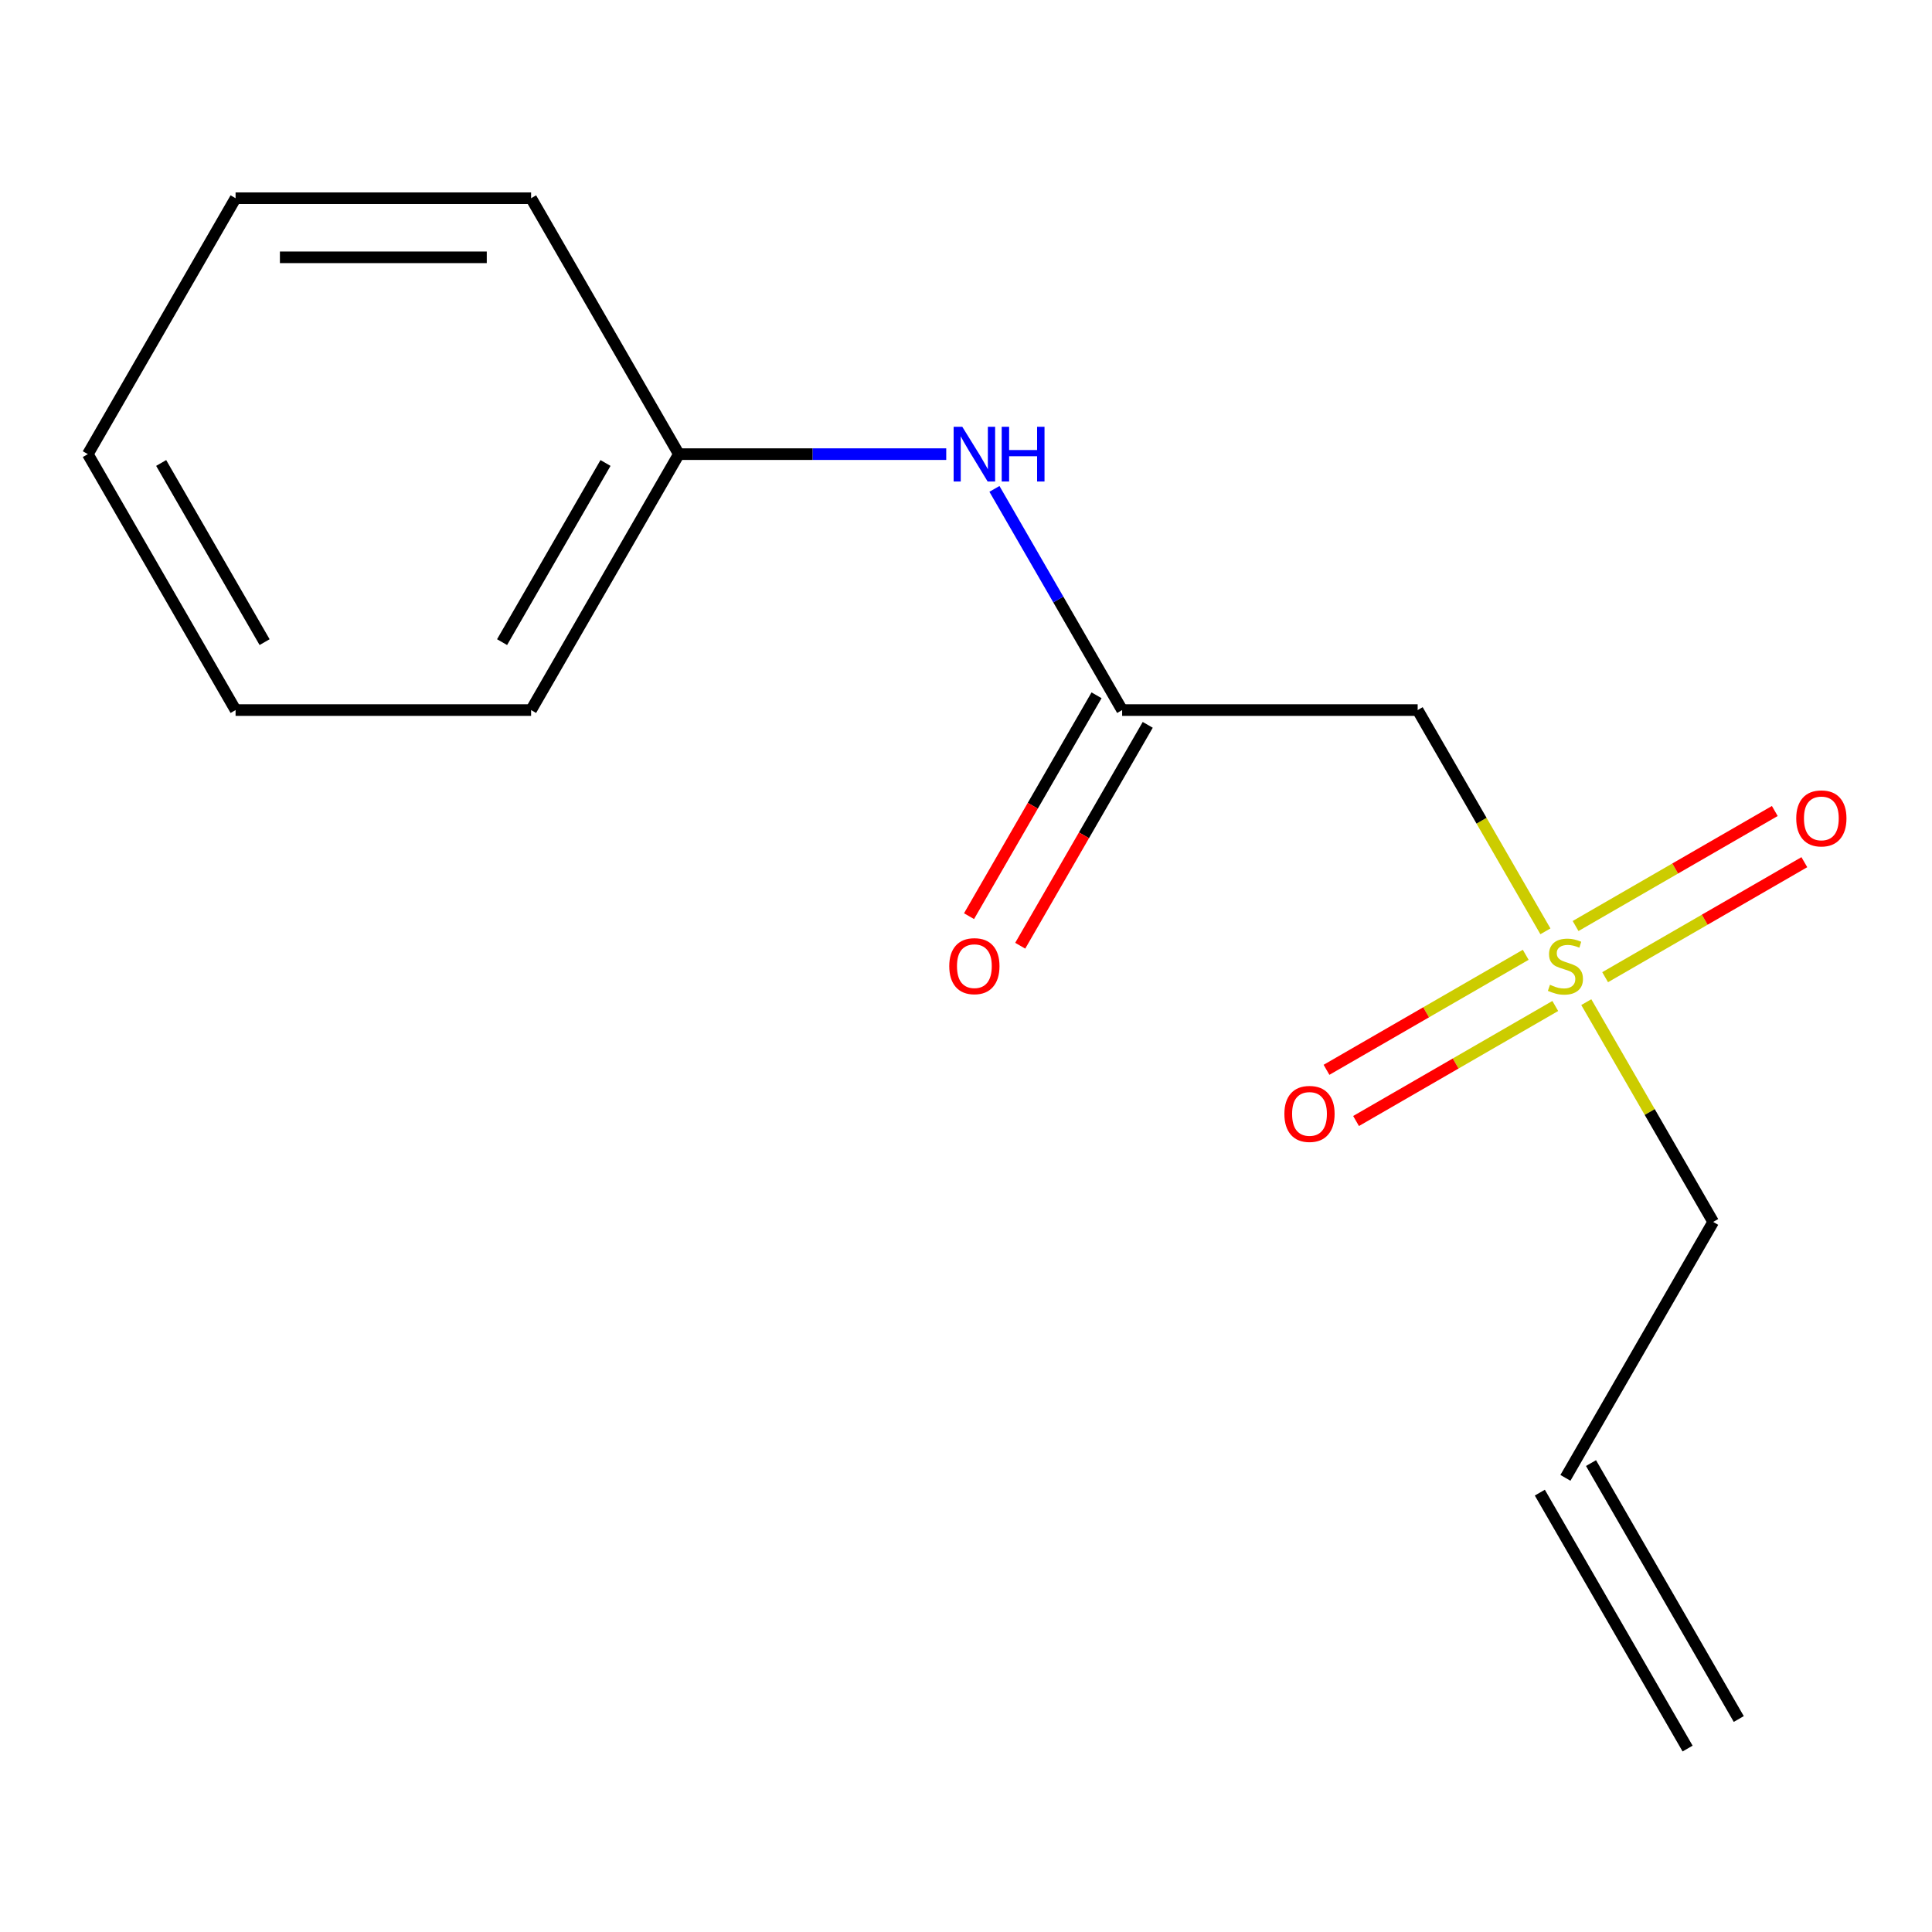 <?xml version='1.0' encoding='iso-8859-1'?>
<svg version='1.1' baseProfile='full'
              xmlns='http://www.w3.org/2000/svg'
                      xmlns:rdkit='http://www.rdkit.org/xml'
                      xmlns:xlink='http://www.w3.org/1999/xlink'
                  xml:space='preserve'
width='1000px' height='1000px' viewBox='0 0 1000 1000'>
<!-- END OF HEADER -->
<rect style='opacity:1.0;fill:#FFFFFF;stroke:none' width='1000' height='1000' x='0' y='0'> </rect>
<path class='bond-0' d='M 799.901,482.056 L 766.841,424.794' style='fill:none;fill-rule:evenodd;stroke:#CCCC00;stroke-width:6px;stroke-linecap:butt;stroke-linejoin:miter;stroke-opacity:1' />
<path class='bond-0' d='M 766.841,424.794 L 733.78,367.532' style='fill:none;fill-rule:evenodd;stroke:#000000;stroke-width:6px;stroke-linecap:butt;stroke-linejoin:miter;stroke-opacity:1' />
<path class='bond-3' d='M 789.709,494.203 L 738.152,523.969' style='fill:none;fill-rule:evenodd;stroke:#CCCC00;stroke-width:6px;stroke-linecap:butt;stroke-linejoin:miter;stroke-opacity:1' />
<path class='bond-3' d='M 738.152,523.969 L 686.596,553.736' style='fill:none;fill-rule:evenodd;stroke:#FF0000;stroke-width:6px;stroke-linecap:butt;stroke-linejoin:miter;stroke-opacity:1' />
<path class='bond-3' d='M 805.005,520.697 L 753.449,550.463' style='fill:none;fill-rule:evenodd;stroke:#CCCC00;stroke-width:6px;stroke-linecap:butt;stroke-linejoin:miter;stroke-opacity:1' />
<path class='bond-3' d='M 753.449,550.463 L 701.892,580.229' style='fill:none;fill-rule:evenodd;stroke:#FF0000;stroke-width:6px;stroke-linecap:butt;stroke-linejoin:miter;stroke-opacity:1' />
<path class='bond-4' d='M 830.813,505.797 L 882.369,476.031' style='fill:none;fill-rule:evenodd;stroke:#CCCC00;stroke-width:6px;stroke-linecap:butt;stroke-linejoin:miter;stroke-opacity:1' />
<path class='bond-4' d='M 882.369,476.031 L 933.926,446.264' style='fill:none;fill-rule:evenodd;stroke:#FF0000;stroke-width:6px;stroke-linecap:butt;stroke-linejoin:miter;stroke-opacity:1' />
<path class='bond-4' d='M 815.517,479.303 L 867.073,449.537' style='fill:none;fill-rule:evenodd;stroke:#CCCC00;stroke-width:6px;stroke-linecap:butt;stroke-linejoin:miter;stroke-opacity:1' />
<path class='bond-4' d='M 867.073,449.537 L 918.63,419.771' style='fill:none;fill-rule:evenodd;stroke:#FF0000;stroke-width:6px;stroke-linecap:butt;stroke-linejoin:miter;stroke-opacity:1' />
<path class='bond-8' d='M 821.06,518.704 L 853.901,575.586' style='fill:none;fill-rule:evenodd;stroke:#CCCC00;stroke-width:6px;stroke-linecap:butt;stroke-linejoin:miter;stroke-opacity:1' />
<path class='bond-8' d='M 853.901,575.586 L 886.742,632.468' style='fill:none;fill-rule:evenodd;stroke:#000000;stroke-width:6px;stroke-linecap:butt;stroke-linejoin:miter;stroke-opacity:1' />
<path class='bond-1' d='M 733.78,367.532 L 580.819,367.532' style='fill:none;fill-rule:evenodd;stroke:#000000;stroke-width:6px;stroke-linecap:butt;stroke-linejoin:miter;stroke-opacity:1' />
<path class='bond-2' d='M 580.819,367.532 L 547.77,310.289' style='fill:none;fill-rule:evenodd;stroke:#000000;stroke-width:6px;stroke-linecap:butt;stroke-linejoin:miter;stroke-opacity:1' />
<path class='bond-2' d='M 547.77,310.289 L 514.721,253.047' style='fill:none;fill-rule:evenodd;stroke:#0000FF;stroke-width:6px;stroke-linecap:butt;stroke-linejoin:miter;stroke-opacity:1' />
<path class='bond-5' d='M 567.572,359.884 L 534.57,417.046' style='fill:none;fill-rule:evenodd;stroke:#000000;stroke-width:6px;stroke-linecap:butt;stroke-linejoin:miter;stroke-opacity:1' />
<path class='bond-5' d='M 534.57,417.046 L 501.567,474.208' style='fill:none;fill-rule:evenodd;stroke:#FF0000;stroke-width:6px;stroke-linecap:butt;stroke-linejoin:miter;stroke-opacity:1' />
<path class='bond-5' d='M 594.066,375.18 L 561.063,432.342' style='fill:none;fill-rule:evenodd;stroke:#000000;stroke-width:6px;stroke-linecap:butt;stroke-linejoin:miter;stroke-opacity:1' />
<path class='bond-5' d='M 561.063,432.342 L 528.061,489.504' style='fill:none;fill-rule:evenodd;stroke:#FF0000;stroke-width:6px;stroke-linecap:butt;stroke-linejoin:miter;stroke-opacity:1' />
<path class='bond-9' d='M 489.774,235.063 L 420.576,235.063' style='fill:none;fill-rule:evenodd;stroke:#0000FF;stroke-width:6px;stroke-linecap:butt;stroke-linejoin:miter;stroke-opacity:1' />
<path class='bond-9' d='M 420.576,235.063 L 351.377,235.063' style='fill:none;fill-rule:evenodd;stroke:#000000;stroke-width:6px;stroke-linecap:butt;stroke-linejoin:miter;stroke-opacity:1' />
<path class='bond-6' d='M 810.261,764.937 L 886.742,632.468' style='fill:none;fill-rule:evenodd;stroke:#000000;stroke-width:6px;stroke-linecap:butt;stroke-linejoin:miter;stroke-opacity:1' />
<path class='bond-7' d='M 797.014,772.585 L 873.495,905.053' style='fill:none;fill-rule:evenodd;stroke:#000000;stroke-width:6px;stroke-linecap:butt;stroke-linejoin:miter;stroke-opacity:1' />
<path class='bond-7' d='M 823.508,757.289 L 899.988,889.757' style='fill:none;fill-rule:evenodd;stroke:#000000;stroke-width:6px;stroke-linecap:butt;stroke-linejoin:miter;stroke-opacity:1' />
<path class='bond-10' d='M 351.377,235.063 L 274.896,367.532' style='fill:none;fill-rule:evenodd;stroke:#000000;stroke-width:6px;stroke-linecap:butt;stroke-linejoin:miter;stroke-opacity:1' />
<path class='bond-10' d='M 313.411,239.637 L 259.875,332.365' style='fill:none;fill-rule:evenodd;stroke:#000000;stroke-width:6px;stroke-linecap:butt;stroke-linejoin:miter;stroke-opacity:1' />
<path class='bond-11' d='M 351.377,235.063 L 274.896,102.595' style='fill:none;fill-rule:evenodd;stroke:#000000;stroke-width:6px;stroke-linecap:butt;stroke-linejoin:miter;stroke-opacity:1' />
<path class='bond-13' d='M 274.896,367.532 L 121.935,367.532' style='fill:none;fill-rule:evenodd;stroke:#000000;stroke-width:6px;stroke-linecap:butt;stroke-linejoin:miter;stroke-opacity:1' />
<path class='bond-12' d='M 274.896,102.595 L 121.935,102.595' style='fill:none;fill-rule:evenodd;stroke:#000000;stroke-width:6px;stroke-linecap:butt;stroke-linejoin:miter;stroke-opacity:1' />
<path class='bond-12' d='M 251.952,133.187 L 144.879,133.187' style='fill:none;fill-rule:evenodd;stroke:#000000;stroke-width:6px;stroke-linecap:butt;stroke-linejoin:miter;stroke-opacity:1' />
<path class='bond-14' d='M 121.935,102.595 L 45.455,235.063' style='fill:none;fill-rule:evenodd;stroke:#000000;stroke-width:6px;stroke-linecap:butt;stroke-linejoin:miter;stroke-opacity:1' />
<path class='bond-15' d='M 121.935,367.532 L 45.455,235.063' style='fill:none;fill-rule:evenodd;stroke:#000000;stroke-width:6px;stroke-linecap:butt;stroke-linejoin:miter;stroke-opacity:1' />
<path class='bond-15' d='M 136.957,332.365 L 83.42,239.637' style='fill:none;fill-rule:evenodd;stroke:#000000;stroke-width:6px;stroke-linecap:butt;stroke-linejoin:miter;stroke-opacity:1' />
<path  class='atom-0' d='M 802.261 509.72
Q 802.581 509.84, 803.901 510.4
Q 805.221 510.96, 806.661 511.32
Q 808.141 511.64, 809.581 511.64
Q 812.261 511.64, 813.821 510.36
Q 815.381 509.04, 815.381 506.76
Q 815.381 505.2, 814.581 504.24
Q 813.821 503.28, 812.621 502.76
Q 811.421 502.24, 809.421 501.64
Q 806.901 500.88, 805.381 500.16
Q 803.901 499.44, 802.821 497.92
Q 801.781 496.4, 801.781 493.84
Q 801.781 490.28, 804.181 488.08
Q 806.621 485.88, 811.421 485.88
Q 814.701 485.88, 818.421 487.44
L 817.501 490.52
Q 814.101 489.12, 811.541 489.12
Q 808.781 489.12, 807.261 490.28
Q 805.741 491.4, 805.781 493.36
Q 805.781 494.88, 806.541 495.8
Q 807.341 496.72, 808.461 497.24
Q 809.621 497.76, 811.541 498.36
Q 814.101 499.16, 815.621 499.96
Q 817.141 500.76, 818.221 502.4
Q 819.341 504, 819.341 506.76
Q 819.341 510.68, 816.701 512.8
Q 814.101 514.88, 809.741 514.88
Q 807.221 514.88, 805.301 514.32
Q 803.421 513.8, 801.181 512.88
L 802.261 509.72
' fill='#CCCC00'/>
<path  class='atom-3' d='M 498.078 220.903
L 507.358 235.903
Q 508.278 237.383, 509.758 240.063
Q 511.238 242.743, 511.318 242.903
L 511.318 220.903
L 515.078 220.903
L 515.078 249.223
L 511.198 249.223
L 501.238 232.823
Q 500.078 230.903, 498.838 228.703
Q 497.638 226.503, 497.278 225.823
L 497.278 249.223
L 493.598 249.223
L 493.598 220.903
L 498.078 220.903
' fill='#0000FF'/>
<path  class='atom-3' d='M 518.478 220.903
L 522.318 220.903
L 522.318 232.943
L 536.798 232.943
L 536.798 220.903
L 540.638 220.903
L 540.638 249.223
L 536.798 249.223
L 536.798 236.143
L 522.318 236.143
L 522.318 249.223
L 518.478 249.223
L 518.478 220.903
' fill='#0000FF'/>
<path  class='atom-4' d='M 664.793 576.561
Q 664.793 569.761, 668.153 565.961
Q 671.513 562.161, 677.793 562.161
Q 684.073 562.161, 687.433 565.961
Q 690.793 569.761, 690.793 576.561
Q 690.793 583.441, 687.393 587.361
Q 683.993 591.241, 677.793 591.241
Q 671.553 591.241, 668.153 587.361
Q 664.793 583.481, 664.793 576.561
M 677.793 588.041
Q 682.113 588.041, 684.433 585.161
Q 686.793 582.241, 686.793 576.561
Q 686.793 571.001, 684.433 568.201
Q 682.113 565.361, 677.793 565.361
Q 673.473 565.361, 671.113 568.161
Q 668.793 570.961, 668.793 576.561
Q 668.793 582.281, 671.113 585.161
Q 673.473 588.041, 677.793 588.041
' fill='#FF0000'/>
<path  class='atom-5' d='M 929.729 423.599
Q 929.729 416.799, 933.089 412.999
Q 936.449 409.199, 942.729 409.199
Q 949.009 409.199, 952.369 412.999
Q 955.729 416.799, 955.729 423.599
Q 955.729 430.479, 952.329 434.399
Q 948.929 438.279, 942.729 438.279
Q 936.489 438.279, 933.089 434.399
Q 929.729 430.519, 929.729 423.599
M 942.729 435.079
Q 947.049 435.079, 949.369 432.199
Q 951.729 429.279, 951.729 423.599
Q 951.729 418.039, 949.369 415.239
Q 947.049 412.399, 942.729 412.399
Q 938.409 412.399, 936.049 415.199
Q 933.729 417.999, 933.729 423.599
Q 933.729 429.319, 936.049 432.199
Q 938.409 435.079, 942.729 435.079
' fill='#FF0000'/>
<path  class='atom-6' d='M 491.338 500.08
Q 491.338 493.28, 494.698 489.48
Q 498.058 485.68, 504.338 485.68
Q 510.618 485.68, 513.978 489.48
Q 517.338 493.28, 517.338 500.08
Q 517.338 506.96, 513.938 510.88
Q 510.538 514.76, 504.338 514.76
Q 498.098 514.76, 494.698 510.88
Q 491.338 507, 491.338 500.08
M 504.338 511.56
Q 508.658 511.56, 510.978 508.68
Q 513.338 505.76, 513.338 500.08
Q 513.338 494.52, 510.978 491.72
Q 508.658 488.88, 504.338 488.88
Q 500.018 488.88, 497.658 491.68
Q 495.338 494.48, 495.338 500.08
Q 495.338 505.8, 497.658 508.68
Q 500.018 511.56, 504.338 511.56
' fill='#FF0000'/>
</svg>
